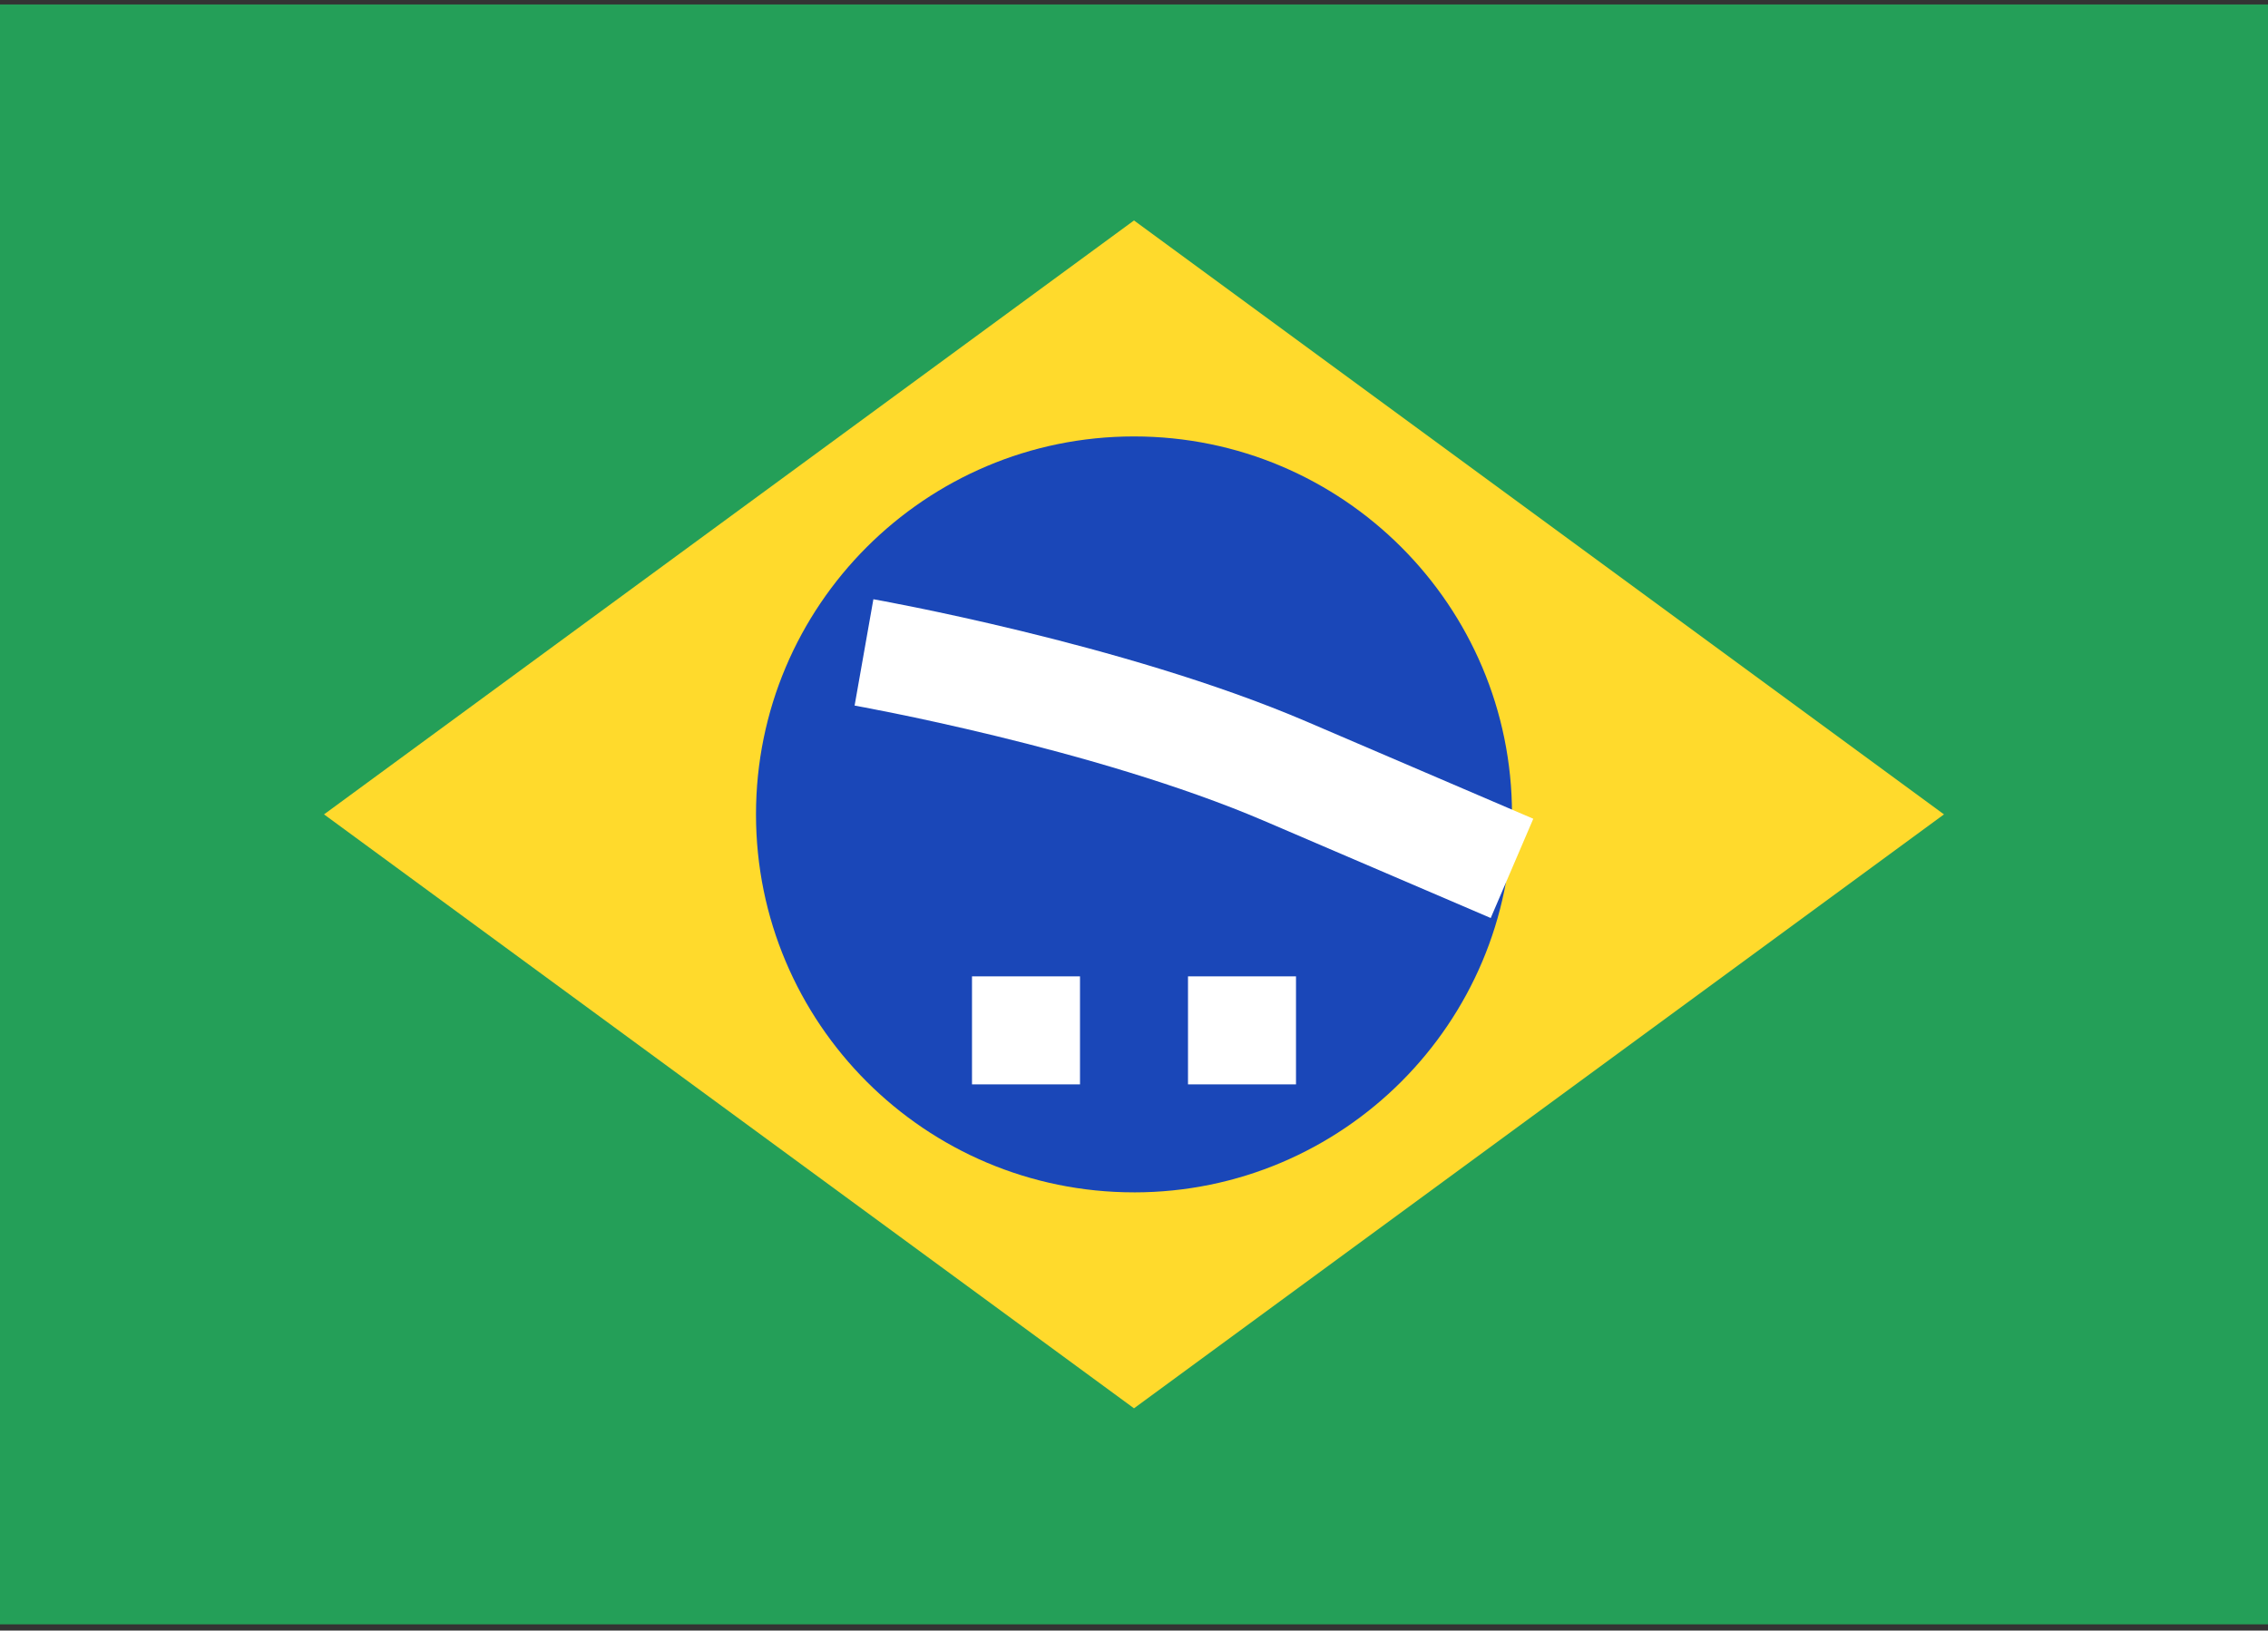 <svg width="121" height="87" fill="none" xmlns="http://www.w3.org/2000/svg"><rect width="100%" height="100%" fill="#333333" stroke="none"/><path fill="#249F58" d="M0 .238h121v86.43H0z"/><path fill-rule="evenodd" clip-rule="evenodd" d="m60.5 11.762 43.214 31.69L60.5 75.142l-43.214-31.69" fill="#FFDA2C"/><path d="M60.5 63.62c11.138 0 20.167-9.03 20.167-20.168 0-11.137-9.03-20.166-20.167-20.166-11.138 0-20.167 9.029-20.167 20.166 0 11.138 9.03 20.167 20.167 20.167Z" fill="#1A47B8"/><path fill-rule="evenodd" clip-rule="evenodd" d="M51.857 52.095v5.762h5.762v-5.762h-5.762Zm11.524 0v5.762h5.762v-5.762H63.38ZM46.095 34.81s13.045 2.304 22.449 6.326l12.123 5.197" fill="#fff"/><path d="M46.095 34.81s13.045 2.304 22.449 6.326l12.123 5.197" stroke="#fff" stroke-width="5.762"/></svg>